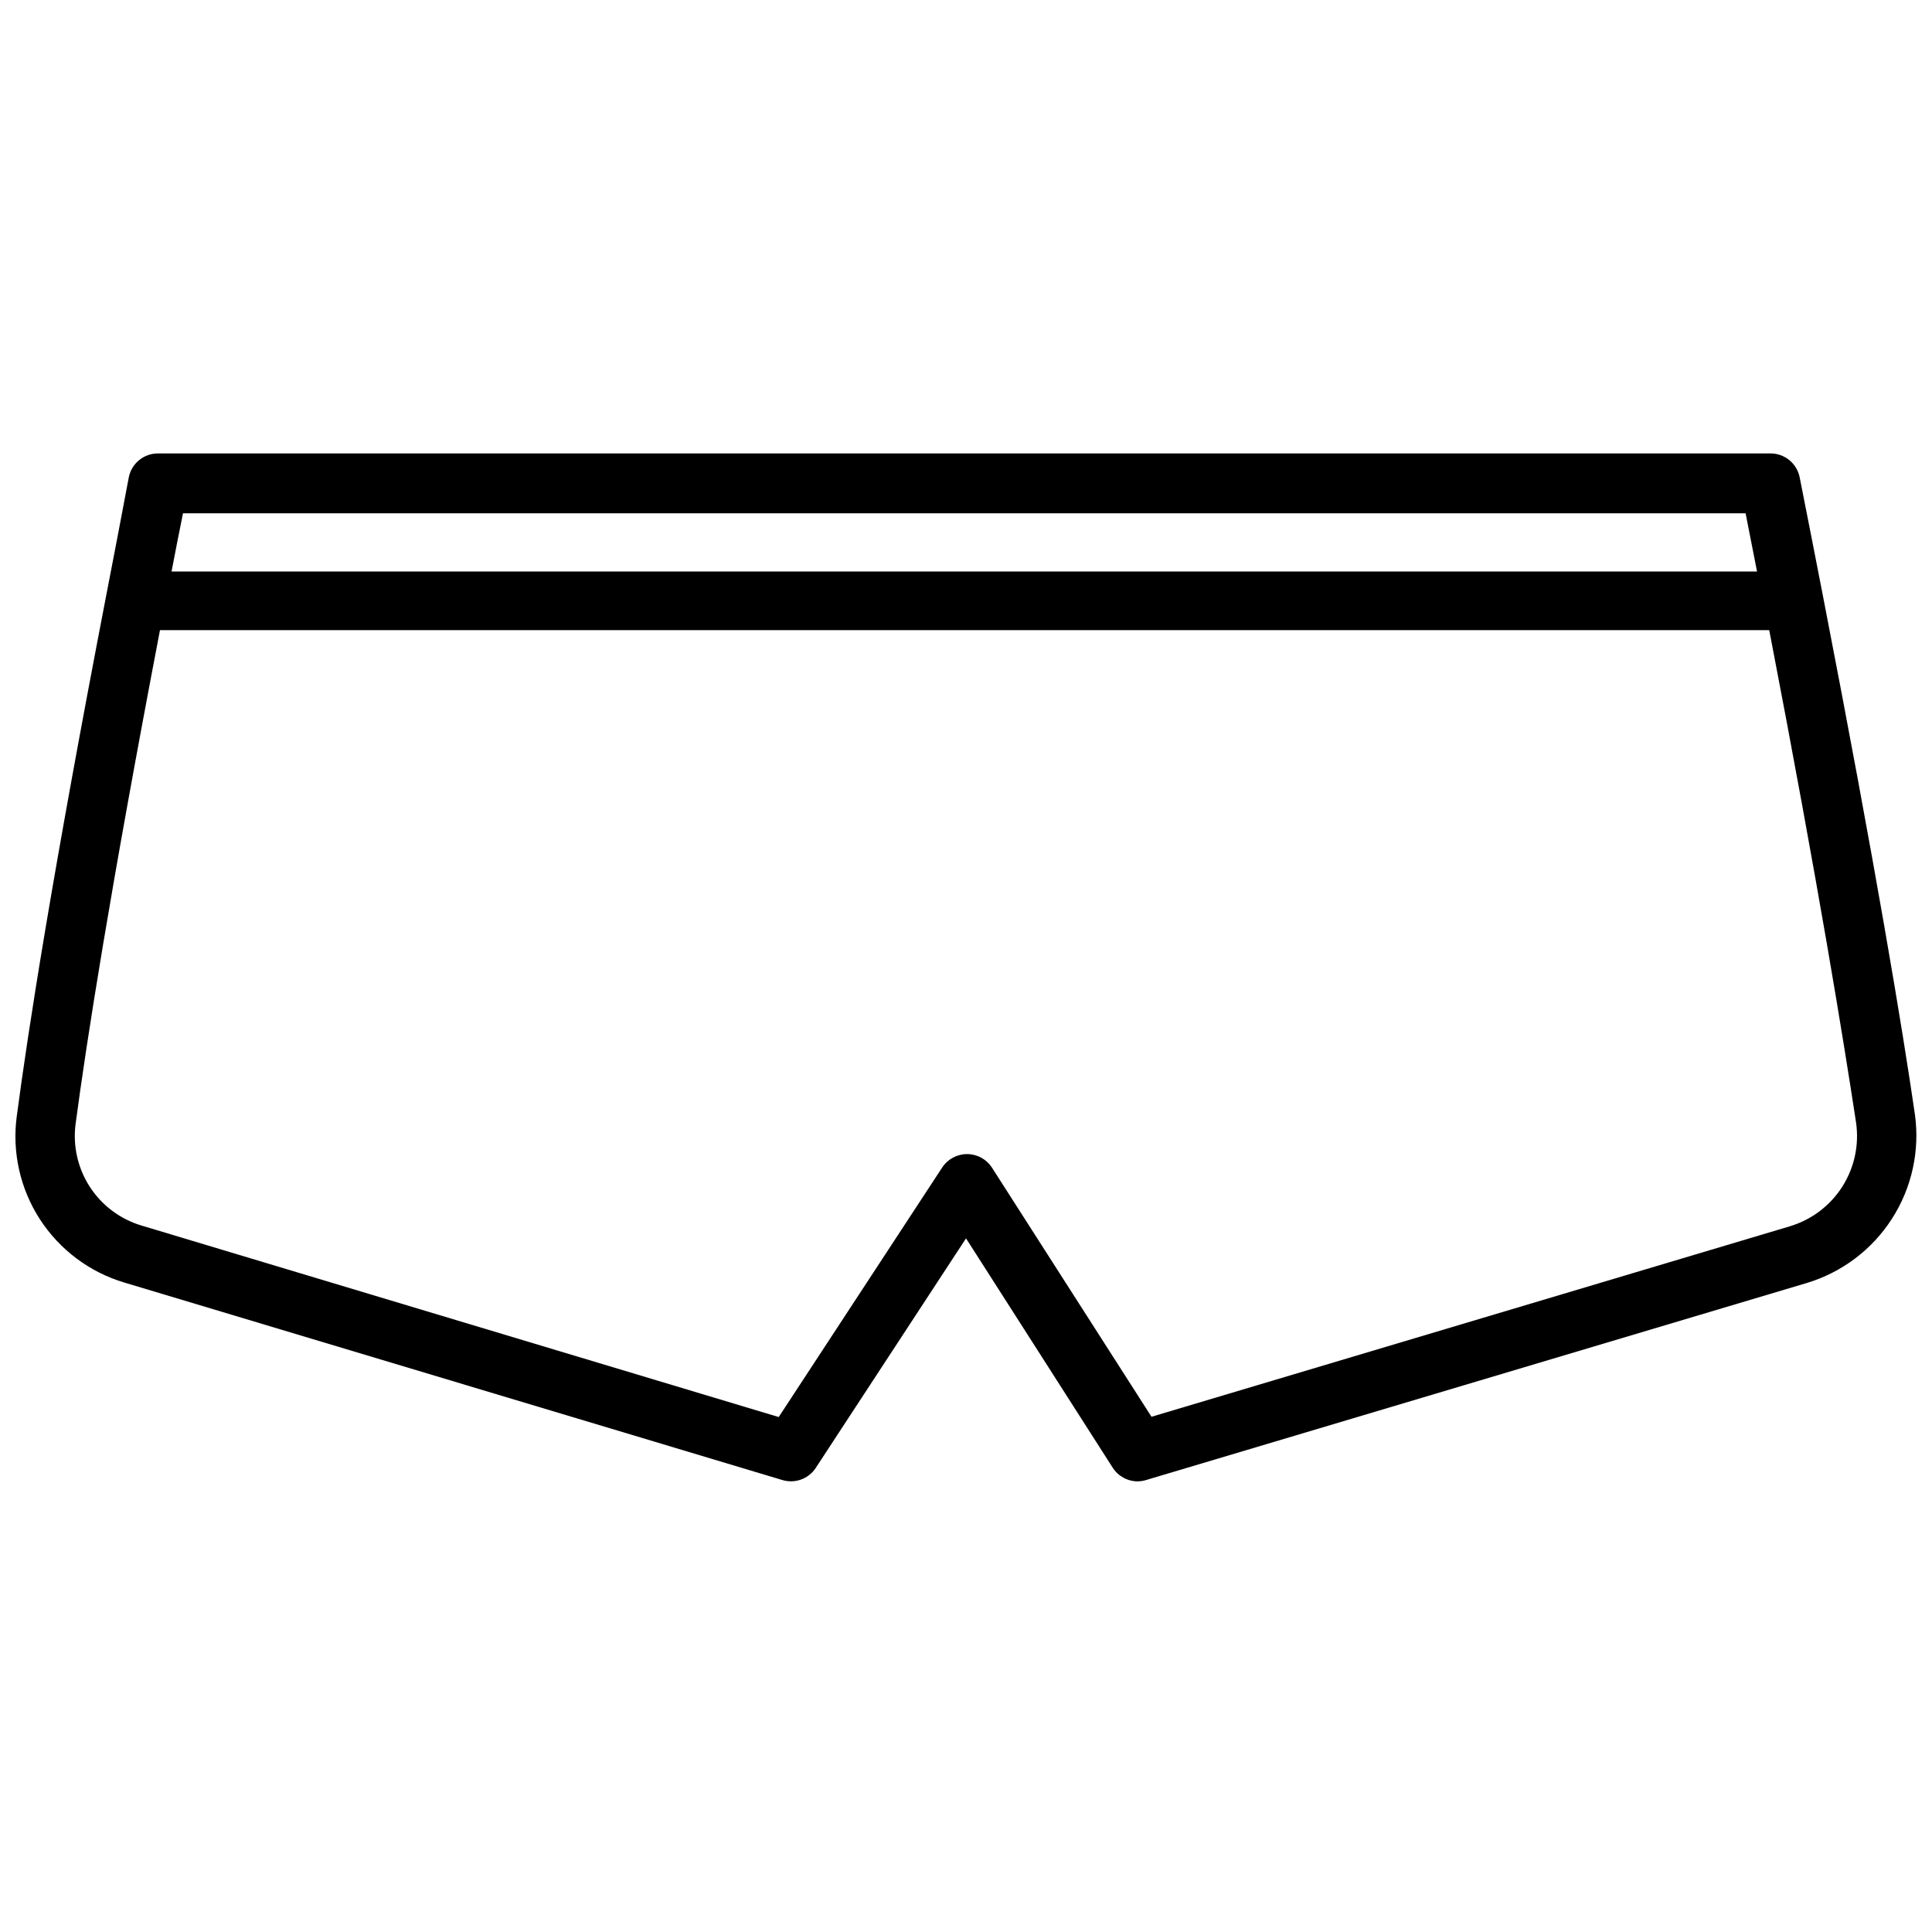 <?xml version="1.0" encoding="UTF-8"?>
<!-- Uploaded to: SVG Repo, www.svgrepo.com, Generator: SVG Repo Mixer Tools -->
<svg width="800px" height="800px" version="1.1" viewBox="144 144 512 512" xmlns="http://www.w3.org/2000/svg">
 <defs>
  <clipPath id="a">
   <path d="m148.09 264h503.81v273h-503.81z"/>
  </clipPath>
 </defs>
 <g clip-path="url(#a)">
  <path d="m148.45 439.75c-1.293 9.559 0.879 19.266 6.121 27.363 5.238 8.098 13.203 14.055 22.453 16.797l174.29 52.309c3.332 1.016 6.938-0.281 8.859-3.188l39.832-60.852 38.848 60.734c1.434 2.266 3.926 3.648 6.613 3.66 0.773-0.004 1.543-0.125 2.281-0.355l175-52.191c9.332-2.793 17.355-8.828 22.625-17.023 5.269-8.191 7.438-18 6.106-27.648-3.305-22.711-10.195-64.512-24.441-137.76-1.891-9.801-3.938-20.113-6.102-31.094-0.742-3.742-4.059-6.41-7.871-6.336h-427.06c-3.812-0.074-7.129 2.594-7.871 6.336-2.047 10.891-4.027 21.254-5.941 31.094-14.211 73.566-20.746 115.41-23.734 138.16zm469.96 29.207-169.25 50.5-42.273-66.012c-1.449-2.246-3.941-3.602-6.613-3.602-2.672 0-5.16 1.355-6.613 3.602l-43.297 66.086-168.81-50.734c-5.66-1.676-10.535-5.316-13.746-10.266-3.211-4.953-4.547-10.887-3.769-16.734 2.91-21.848 9.09-61.48 22.355-130.8h426.47c13.305 69 19.68 108.71 23.027 130.6h-0.004c0.828 5.894-0.477 11.891-3.68 16.906-3.207 5.019-8.098 8.723-13.797 10.449zm-11.809-188.93c1.023 5.273 2.047 10.43 3.031 15.43l-420.17-0.004c0.945-5 1.969-10.156 3.031-15.43z"/>
 </g>
</svg>